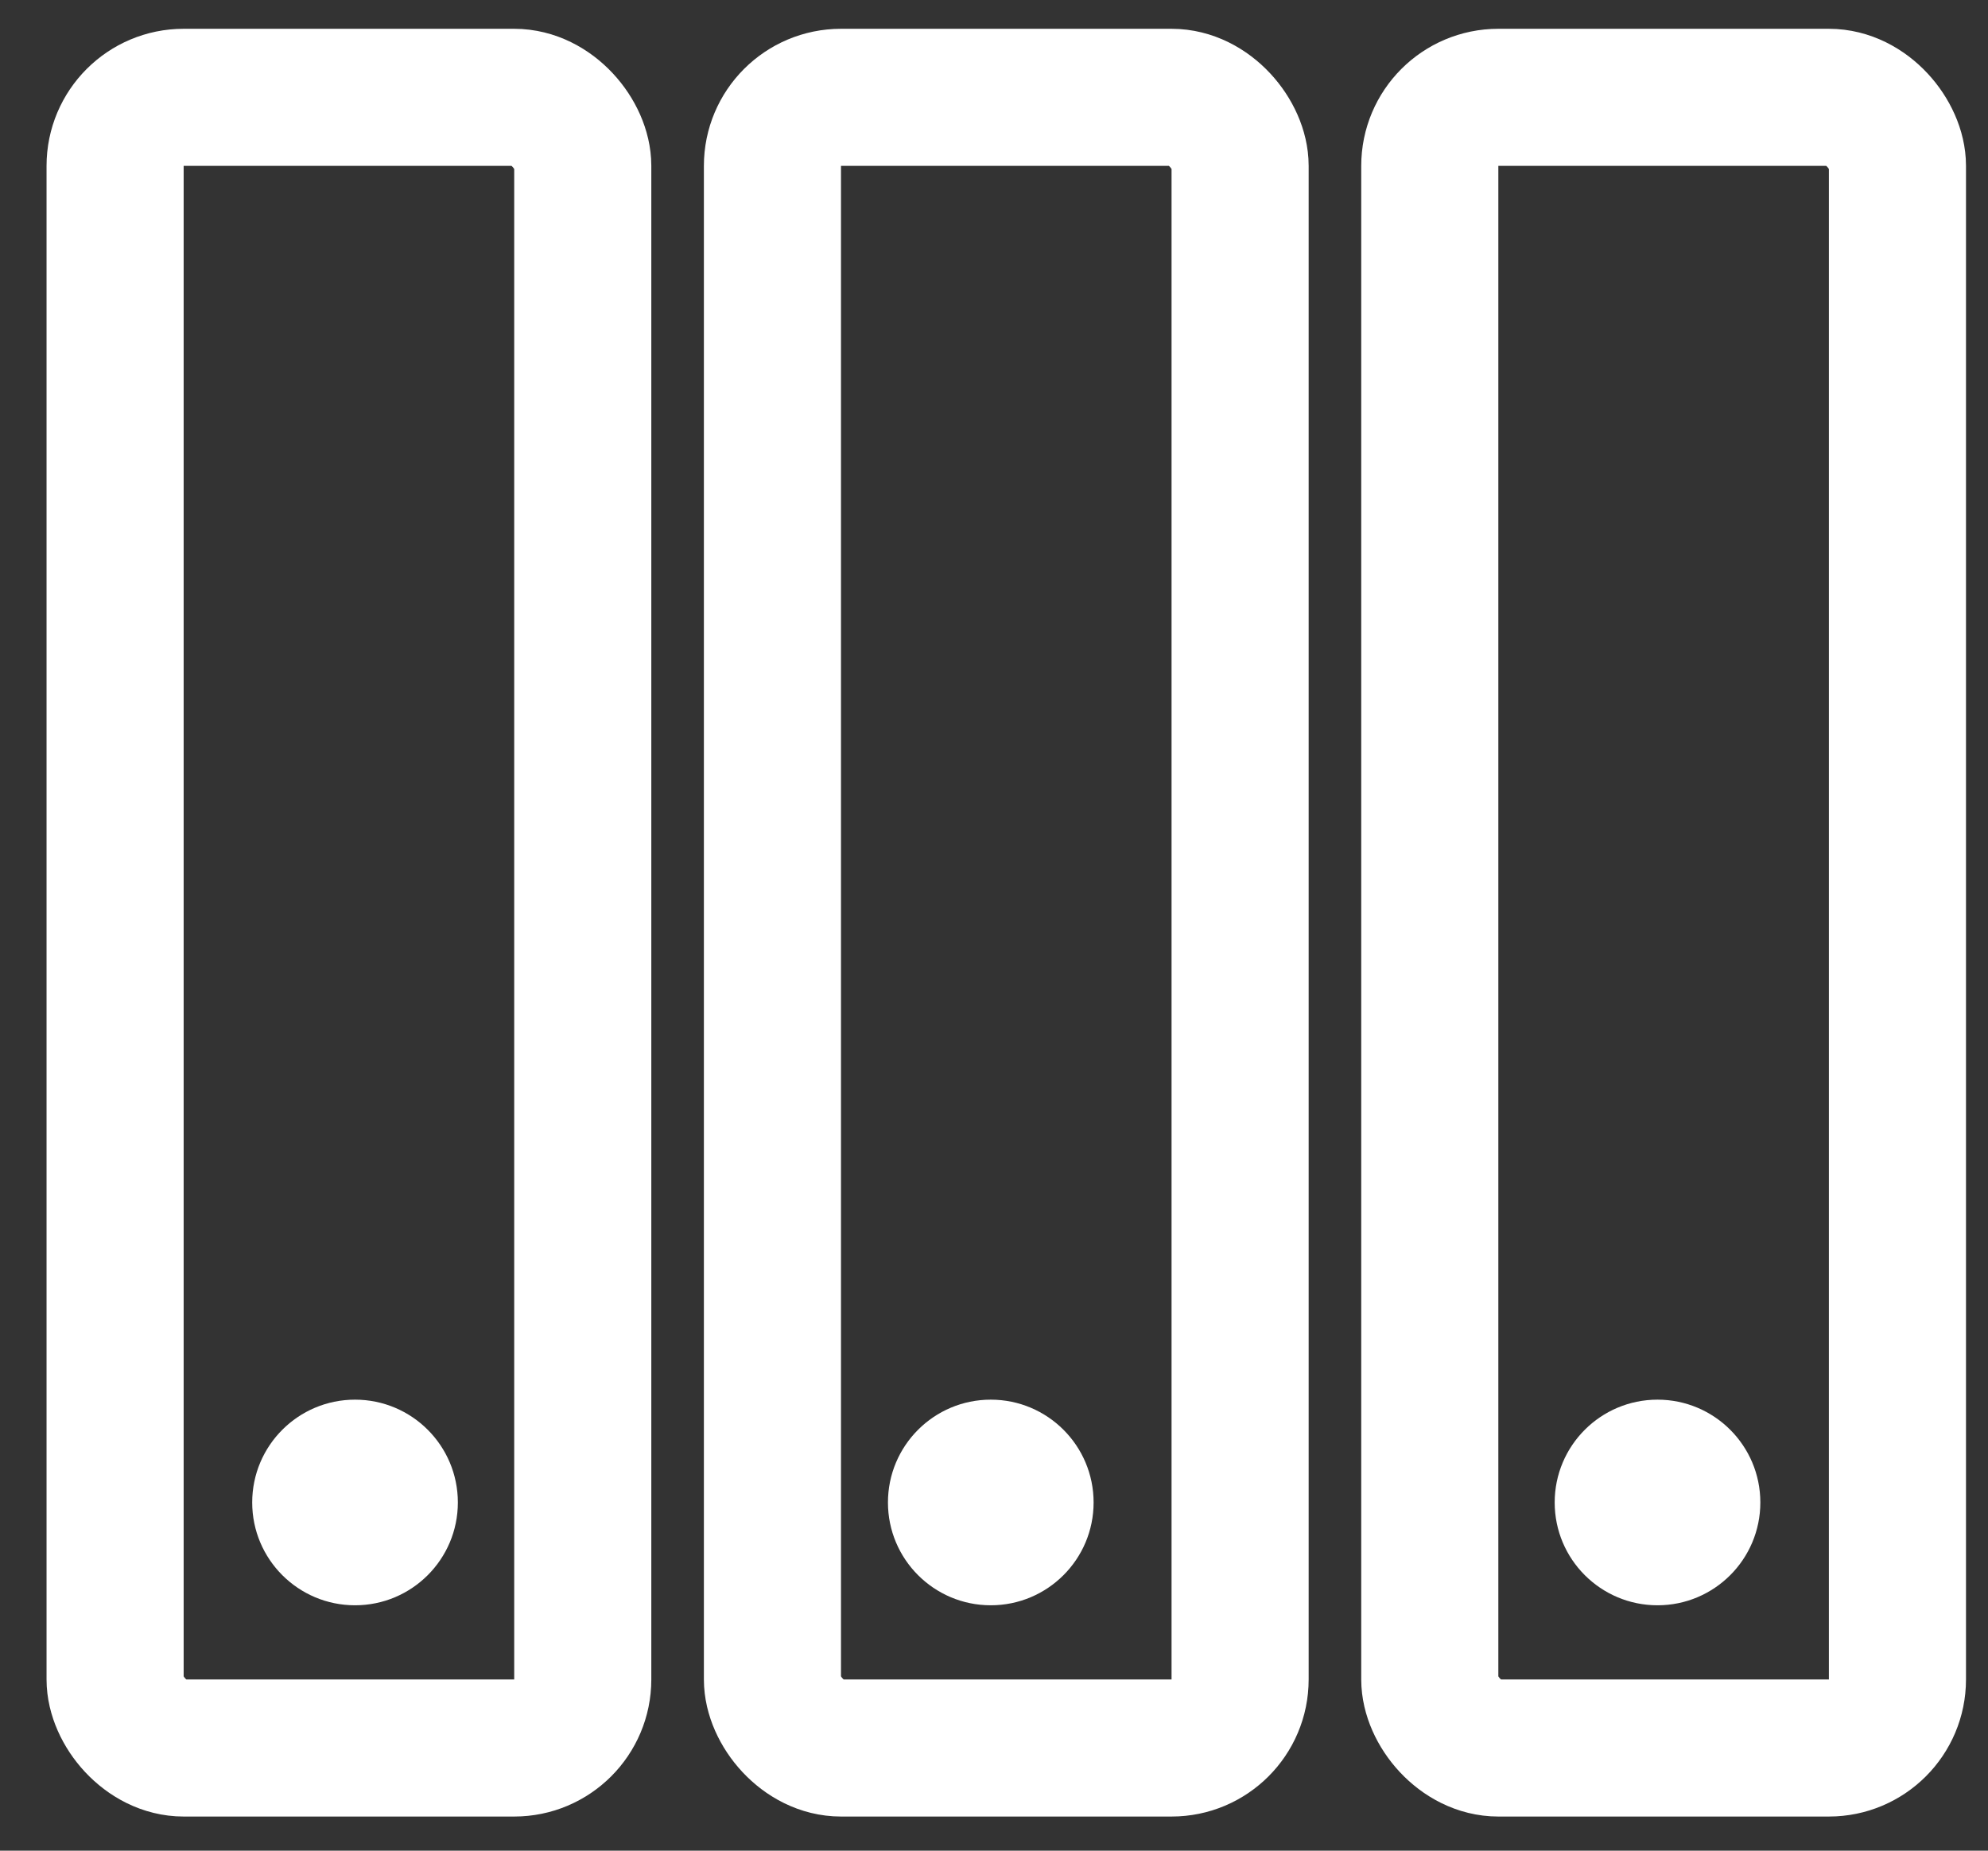 <?xml version="1.0" encoding="UTF-8"?> <svg xmlns="http://www.w3.org/2000/svg" width="29" height="27" viewBox="0 0 29 27" fill="none"><rect x="0" y="0" width="29" height="27" fill="#333333" stroke="none"/><rect x="1.679" y="1.42" width="6.822" height="24.082" rx="1" stroke="white" stroke-width="2"></rect><rect x="11.268" y="1.42" width="6.822" height="24.082" rx="1" stroke="white" stroke-width="2"></rect><rect x="20.857" y="1.42" width="6.822" height="24.082" rx="1" stroke="white" stroke-width="2"></rect><circle cx="5.179" cy="21.92" r="1.5" fill="white"></circle><circle cx="14.453" cy="21.92" r="1.5" fill="white"></circle><circle cx="24.179" cy="21.92" r="1.5" fill="white"></circle></svg> 